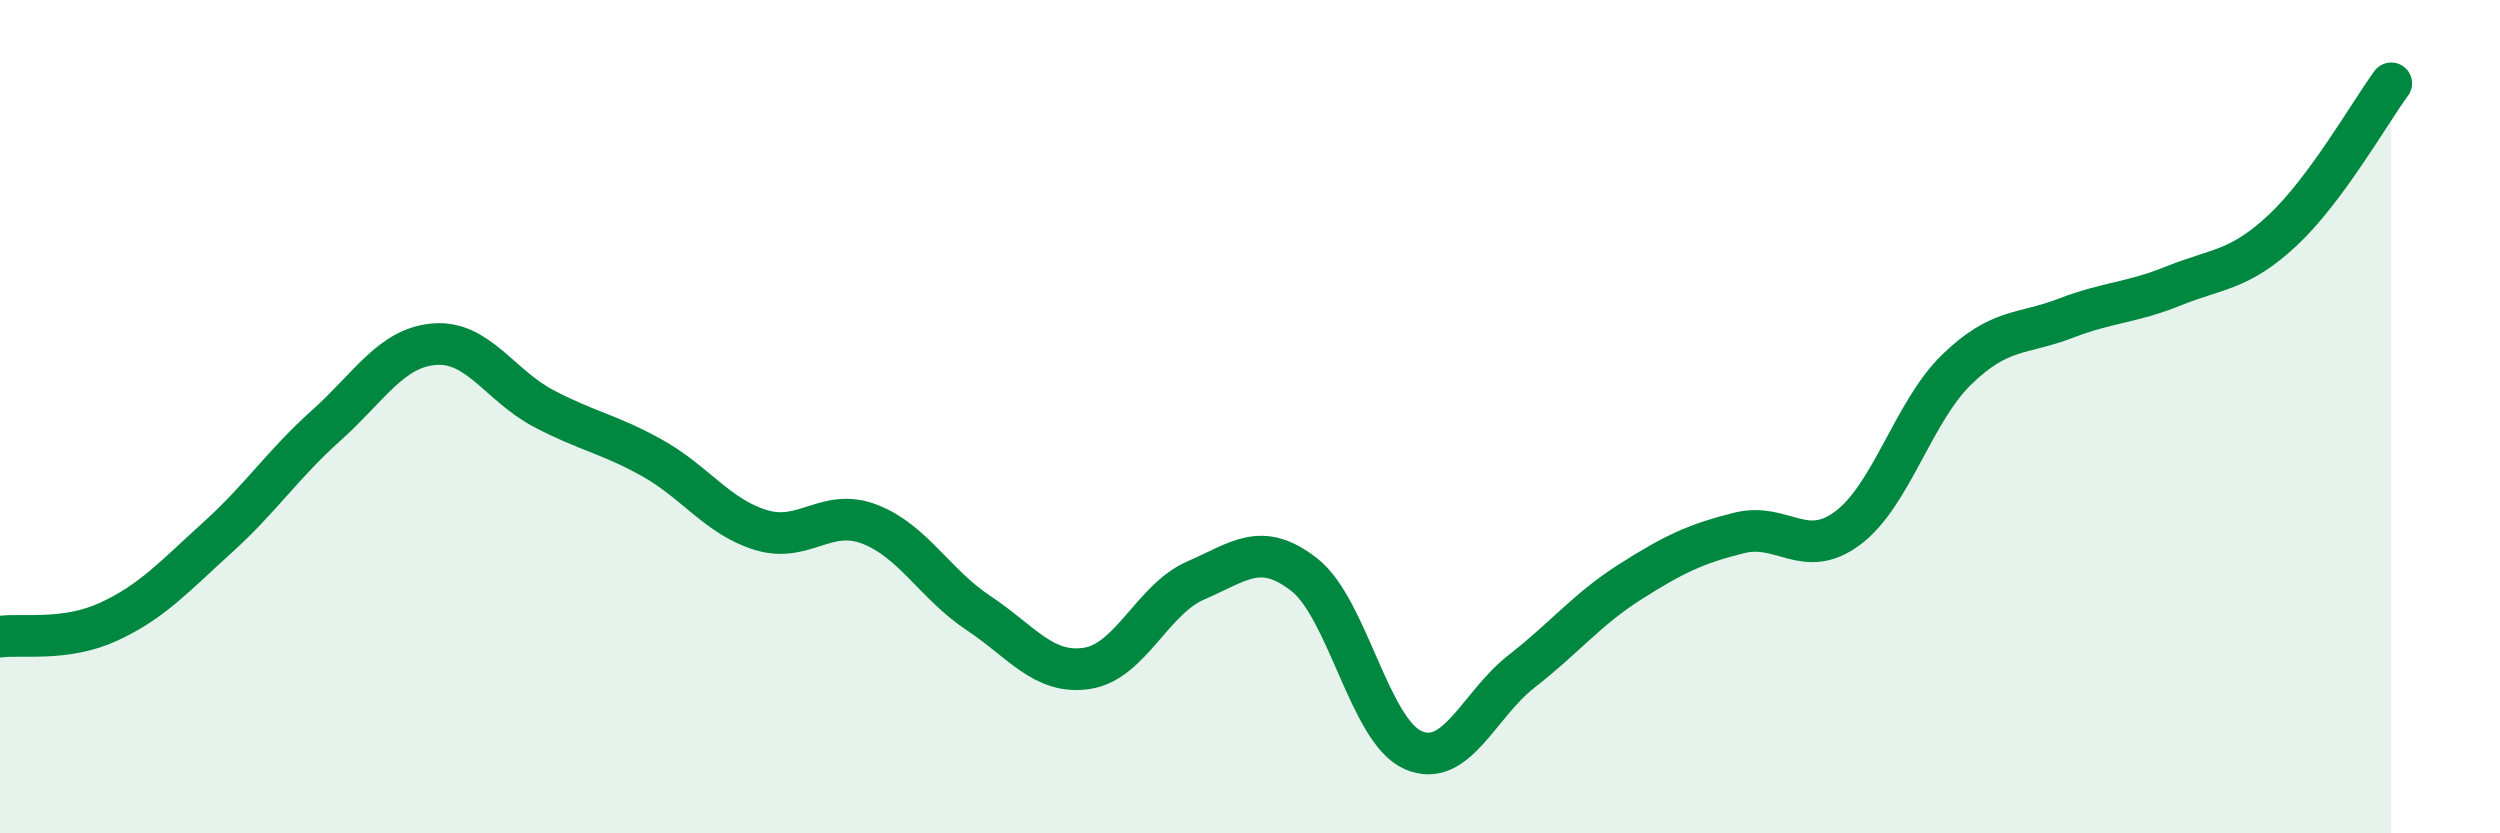 
    <svg width="60" height="20" viewBox="0 0 60 20" xmlns="http://www.w3.org/2000/svg">
      <path
        d="M 0,15.28 C 0.52,15.21 1.57,15.4 2.61,14.92 C 3.65,14.44 4.18,13.84 5.22,12.9 C 6.26,11.96 6.79,11.14 7.83,10.21 C 8.87,9.28 9.39,8.34 10.43,8.26 C 11.47,8.18 12,9.25 13.04,9.8 C 14.08,10.35 14.61,10.41 15.65,10.99 C 16.69,11.57 17.22,12.4 18.26,12.72 C 19.3,13.04 19.83,12.18 20.87,12.58 C 21.91,12.98 22.44,14.02 23.48,14.71 C 24.52,15.4 25.05,16.2 26.09,16.04 C 27.13,15.88 27.66,14.38 28.7,13.93 C 29.74,13.48 30.26,12.98 31.3,13.79 C 32.34,14.6 32.87,17.54 33.91,18 C 34.95,18.46 35.48,16.92 36.52,16.11 C 37.56,15.3 38.09,14.62 39.13,13.96 C 40.17,13.3 40.7,13.05 41.74,12.79 C 42.78,12.53 43.31,13.45 44.35,12.67 C 45.39,11.89 45.92,9.88 46.96,8.87 C 48,7.86 48.53,8.04 49.57,7.64 C 50.61,7.24 51.13,7.28 52.17,6.86 C 53.21,6.44 53.74,6.5 54.78,5.53 C 55.82,4.56 56.87,2.71 57.39,2L57.39 20L0 20Z"
        fill="#008740"
        opacity="0.1"
        stroke-linecap="round"
        stroke-linejoin="round"
      />
      <path
        d="M 0,15.28 C 0.52,15.21 1.57,15.4 2.61,14.92 C 3.65,14.44 4.18,13.84 5.22,12.9 C 6.26,11.96 6.79,11.14 7.83,10.21 C 8.87,9.28 9.39,8.34 10.43,8.26 C 11.47,8.18 12,9.25 13.04,9.8 C 14.08,10.35 14.61,10.41 15.65,10.99 C 16.69,11.57 17.22,12.4 18.26,12.72 C 19.3,13.04 19.83,12.18 20.87,12.58 C 21.91,12.98 22.44,14.02 23.48,14.71 C 24.52,15.4 25.05,16.2 26.09,16.04 C 27.13,15.88 27.66,14.38 28.7,13.93 C 29.74,13.48 30.26,12.98 31.3,13.79 C 32.34,14.6 32.87,17.54 33.91,18 C 34.95,18.46 35.48,16.92 36.52,16.11 C 37.56,15.3 38.09,14.62 39.13,13.96 C 40.17,13.3 40.7,13.05 41.74,12.79 C 42.78,12.53 43.31,13.45 44.35,12.67 C 45.39,11.89 45.92,9.88 46.96,8.87 C 48,7.86 48.53,8.04 49.57,7.64 C 50.61,7.24 51.13,7.28 52.17,6.86 C 53.21,6.44 53.74,6.5 54.78,5.53 C 55.82,4.56 56.87,2.71 57.39,2"
        stroke="#008740"
        stroke-width="1"
        fill="none"
        stroke-linecap="round"
        stroke-linejoin="round"
      />
    </svg>
  